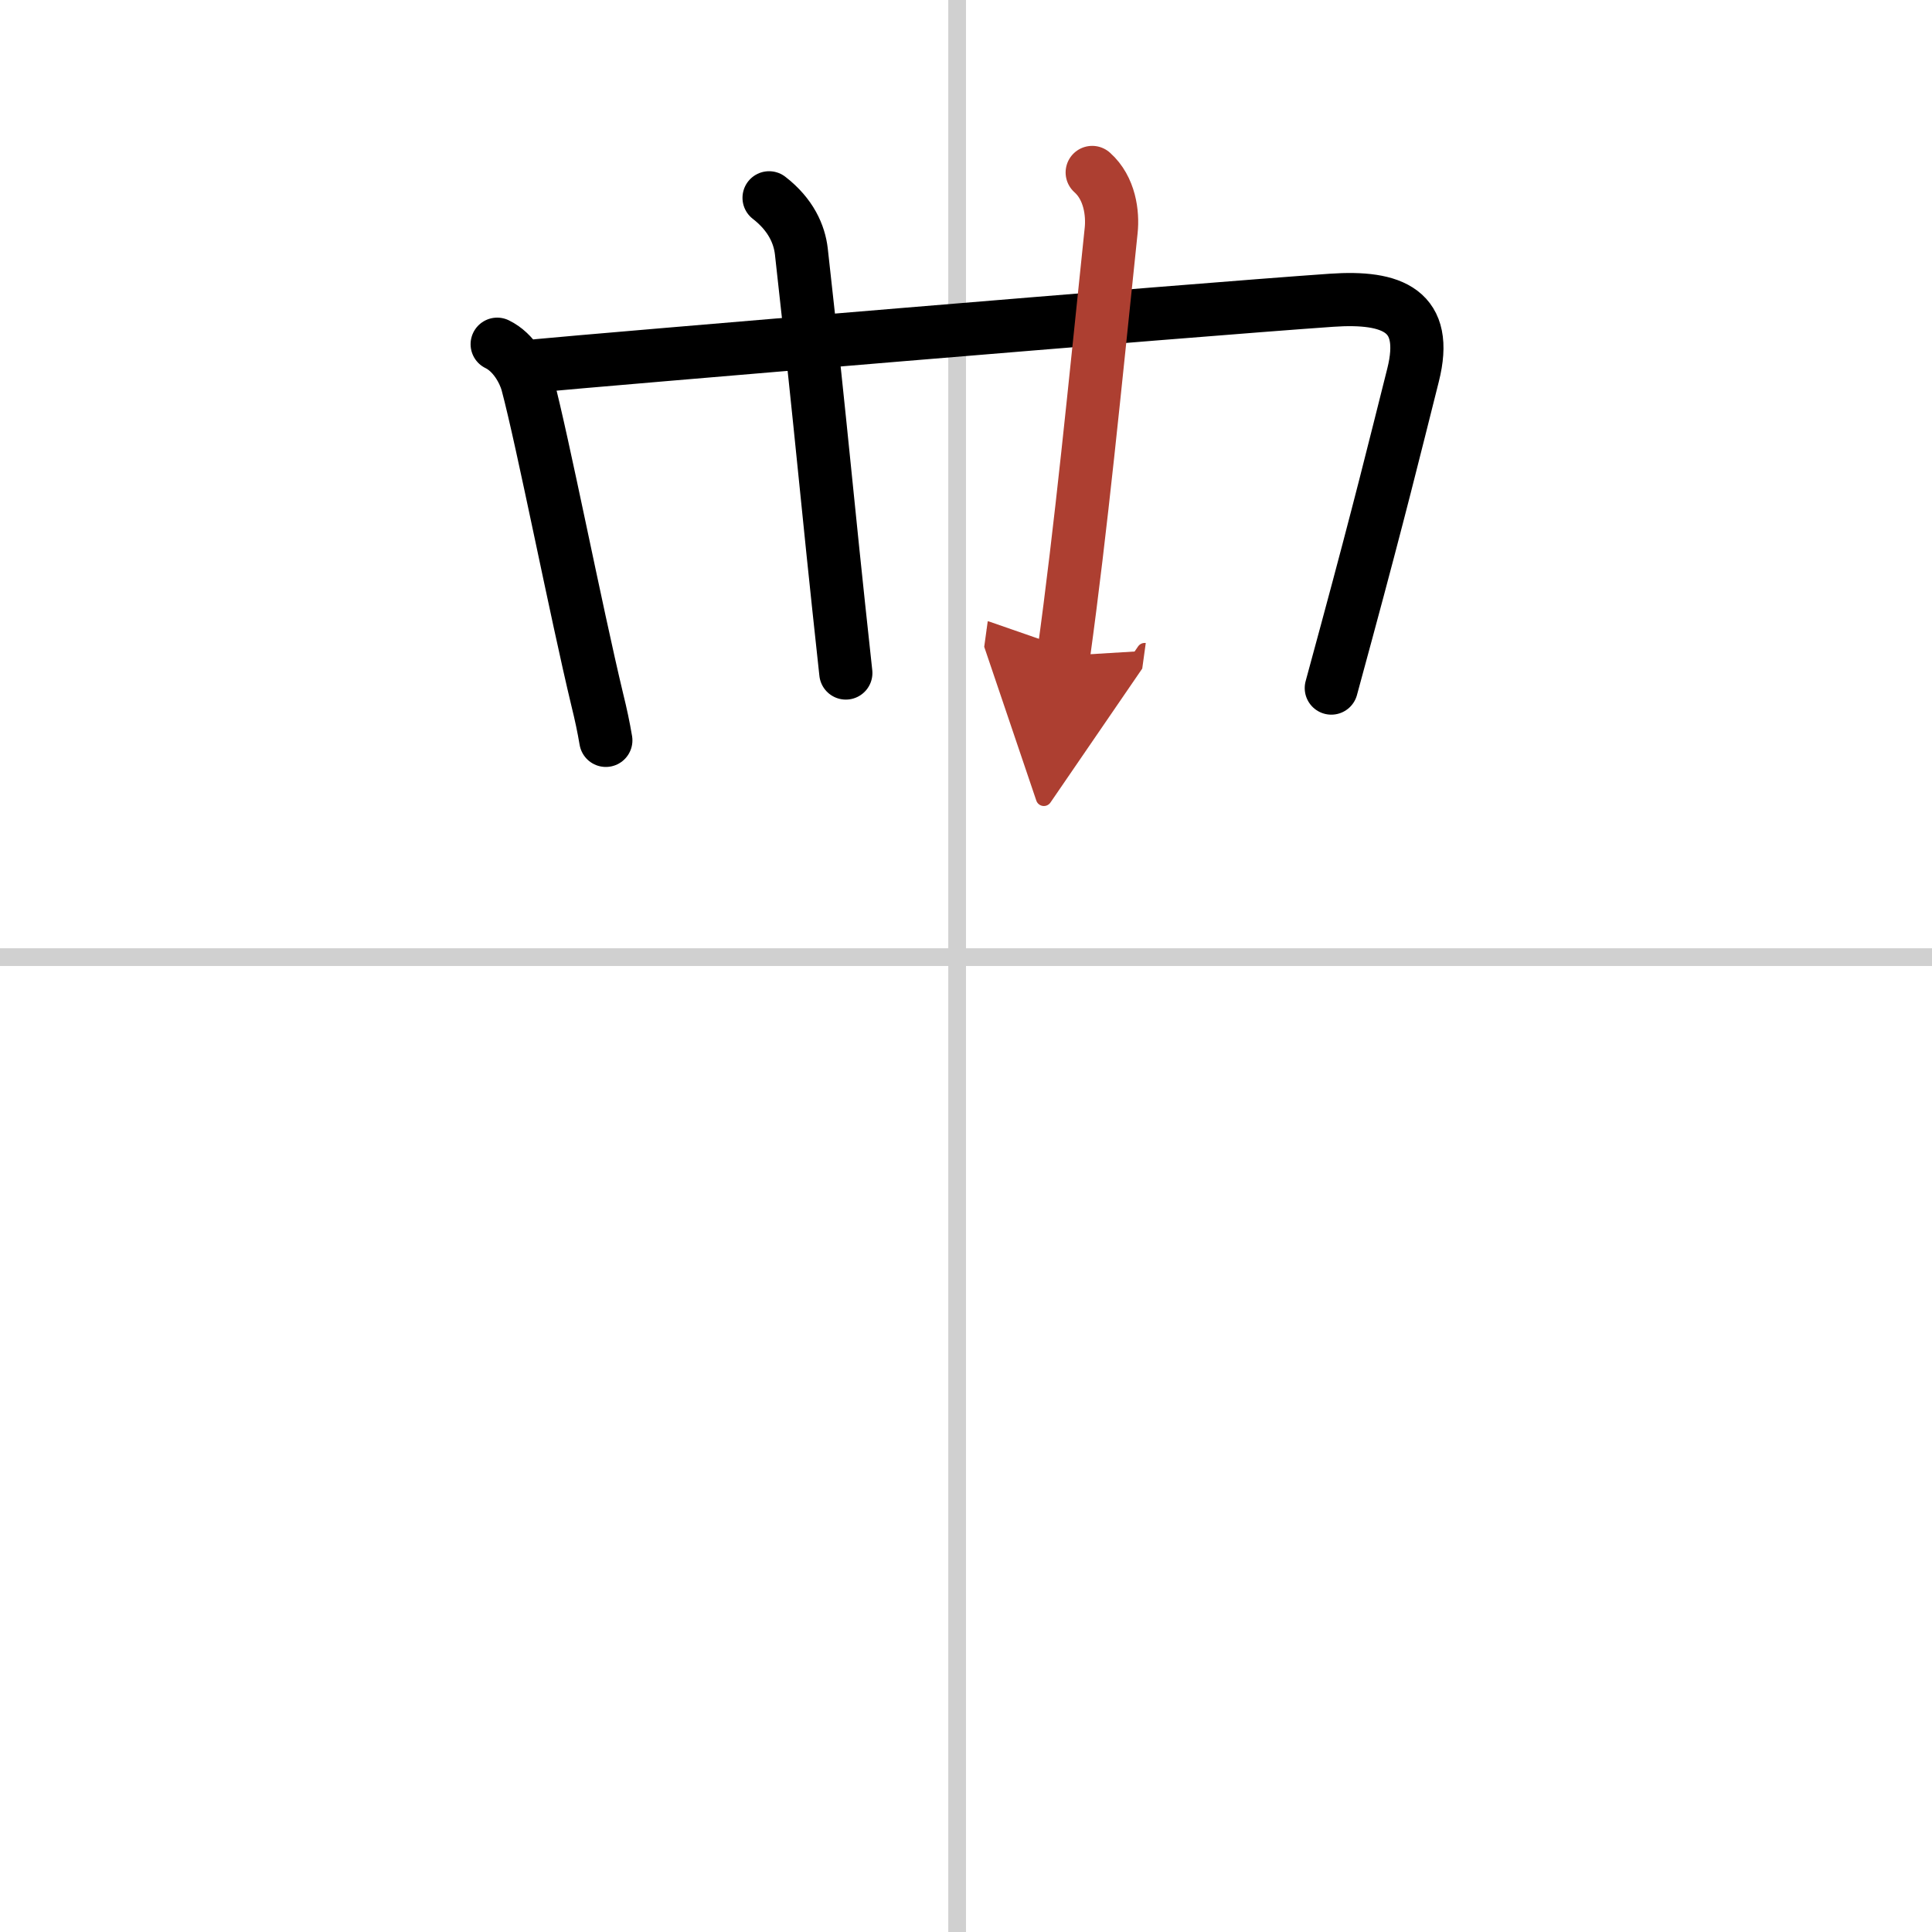 <svg width="400" height="400" viewBox="0 0 109 109" xmlns="http://www.w3.org/2000/svg"><defs><marker id="a" markerWidth="4" orient="auto" refX="1" refY="5" viewBox="0 0 10 10"><polyline points="0 0 10 5 0 10 1 5" fill="#ad3f31" stroke="#ad3f31"/></marker></defs><g fill="none" stroke="#000" stroke-linecap="round" stroke-linejoin="round" stroke-width="3"><rect width="100%" height="100%" fill="#fff" stroke="#fff"/><line x1="54" x2="54" y2="109" stroke="#d0d0d0" stroke-width="1"/><line x2="109" y1="54" y2="54" stroke="#d0d0d0" stroke-width="1"/><path d="m28.05 19.42c0.95 0.46 1.52 1.55 1.7 2.21 0.87 3.25 2.75 12.87 3.95 17.86 0.2 0.81 0.35 1.51 0.48 2.28"/><path d="m30.34 20.63c2.95-0.29 36.86-3.14 44.78-3.69 3.46-0.24 5.52 0.59 4.6 4.23-1.09 4.33-1.87 7.53-3.75 14.48-0.27 1-0.56 2.06-0.86 3.17"/><path d="m43.39 11.16c1.24 0.96 1.71 2.07 1.82 3.02 1.29 11.57 1.29 12.57 2.51 23.79"/><path d="M61.62,9.73c1,0.89,1.17,2.32,1.07,3.27C61.75,22,61,29.75,60,37" marker-end="url(#a)" stroke="#ad3f31"/></g></svg>
